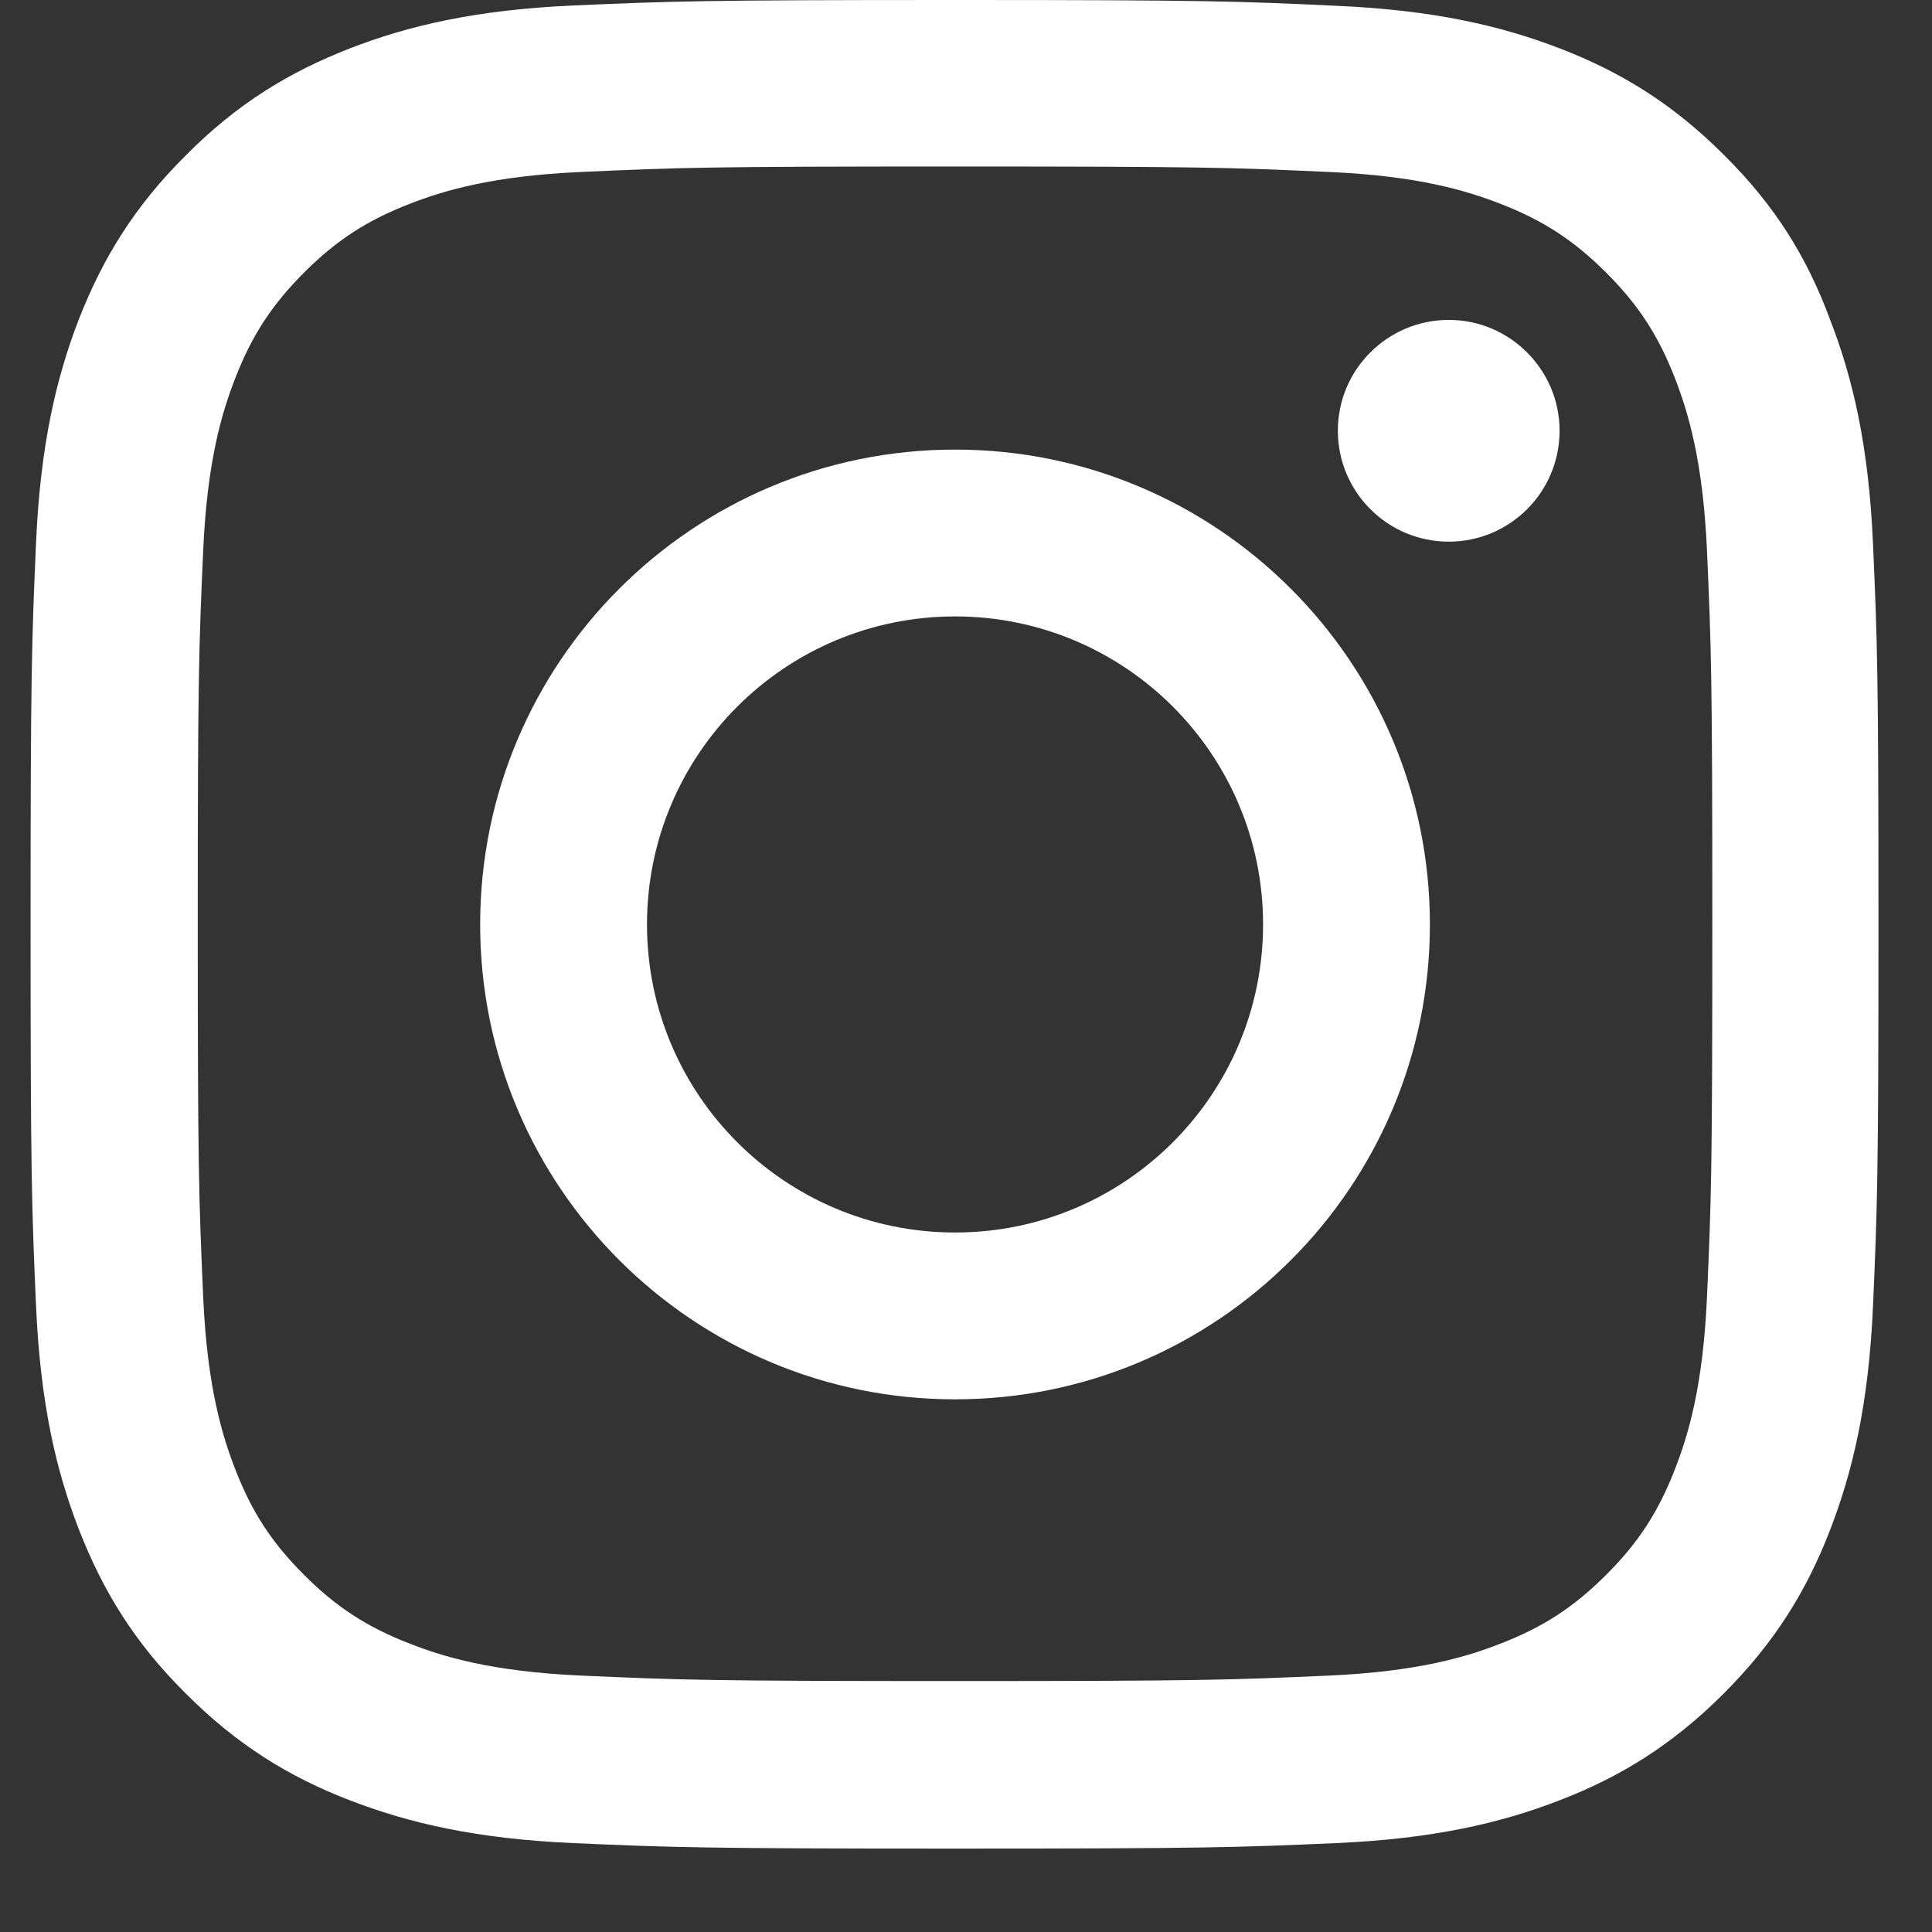<svg width="17" height="17" viewBox="0 0 17 17" fill="none" xmlns="http://www.w3.org/2000/svg">
<rect x="0" y="0" width="17" height="17" fill="#333333" stroke="none"/>
<path d="M8.404 1.465C10.577 1.465 10.835 1.474 11.69 1.513C12.484 1.547 12.913 1.681 13.199 1.792C13.577 1.938 13.85 2.116 14.133 2.399C14.419 2.685 14.594 2.955 14.74 3.333C14.851 3.619 14.985 4.051 15.02 4.843C15.058 5.701 15.067 5.958 15.067 8.128C15.067 10.302 15.058 10.559 15.02 11.414C14.985 12.208 14.851 12.637 14.74 12.923C14.594 13.301 14.416 13.575 14.133 13.857C13.847 14.143 13.577 14.318 13.199 14.464C12.913 14.576 12.481 14.709 11.69 14.744C10.832 14.782 10.574 14.792 8.404 14.792C6.23 14.792 5.973 14.782 5.118 14.744C4.324 14.709 3.895 14.576 3.609 14.464C3.231 14.318 2.957 14.14 2.675 13.857C2.389 13.572 2.214 13.301 2.068 12.923C1.957 12.637 1.823 12.205 1.788 11.414C1.75 10.556 1.74 10.299 1.74 8.128C1.74 5.955 1.75 5.697 1.788 4.843C1.823 4.048 1.957 3.619 2.068 3.333C2.214 2.955 2.392 2.682 2.675 2.399C2.961 2.113 3.231 1.938 3.609 1.792C3.895 1.681 4.327 1.547 5.118 1.513C5.973 1.474 6.23 1.465 8.404 1.465ZM8.404 0C6.195 0 5.919 0.01 5.051 0.048C4.187 0.086 3.593 0.226 3.078 0.426C2.541 0.636 2.087 0.912 1.636 1.366C1.181 1.818 0.905 2.272 0.695 2.806C0.495 3.324 0.355 3.915 0.317 4.779C0.279 5.65 0.269 5.926 0.269 8.135C0.269 10.343 0.279 10.62 0.317 11.487C0.355 12.351 0.495 12.945 0.695 13.46C0.905 13.997 1.181 14.452 1.636 14.903C2.087 15.354 2.541 15.634 3.075 15.84C3.593 16.04 4.184 16.18 5.048 16.218C5.916 16.256 6.192 16.266 8.401 16.266C10.609 16.266 10.886 16.256 11.753 16.218C12.617 16.18 13.211 16.04 13.726 15.84C14.26 15.634 14.714 15.354 15.166 14.903C15.617 14.452 15.897 13.997 16.103 13.463C16.303 12.945 16.443 12.354 16.481 11.49C16.519 10.623 16.529 10.346 16.529 8.138C16.529 5.929 16.519 5.653 16.481 4.785C16.443 3.921 16.303 3.327 16.103 2.812C15.903 2.272 15.627 1.818 15.172 1.366C14.721 0.915 14.267 0.636 13.733 0.429C13.215 0.229 12.624 0.089 11.759 0.051C10.889 0.01 10.612 0 8.404 0Z" fill="white"/>
<path d="M8.404 3.956C6.097 3.956 4.225 5.827 4.225 8.134C4.225 10.441 6.097 12.313 8.404 12.313C10.711 12.313 12.582 10.441 12.582 8.134C12.582 5.827 10.711 3.956 8.404 3.956ZM8.404 10.845C6.907 10.845 5.693 9.631 5.693 8.134C5.693 6.638 6.907 5.424 8.404 5.424C9.901 5.424 11.114 6.638 11.114 8.134C11.114 9.631 9.901 10.845 8.404 10.845Z" fill="white"/>
<path d="M13.723 3.79C13.723 4.331 13.285 4.766 12.748 4.766C12.207 4.766 11.772 4.327 11.772 3.79C11.772 3.25 12.211 2.815 12.748 2.815C13.285 2.815 13.723 3.253 13.723 3.79Z" fill="white"/>
</svg>
